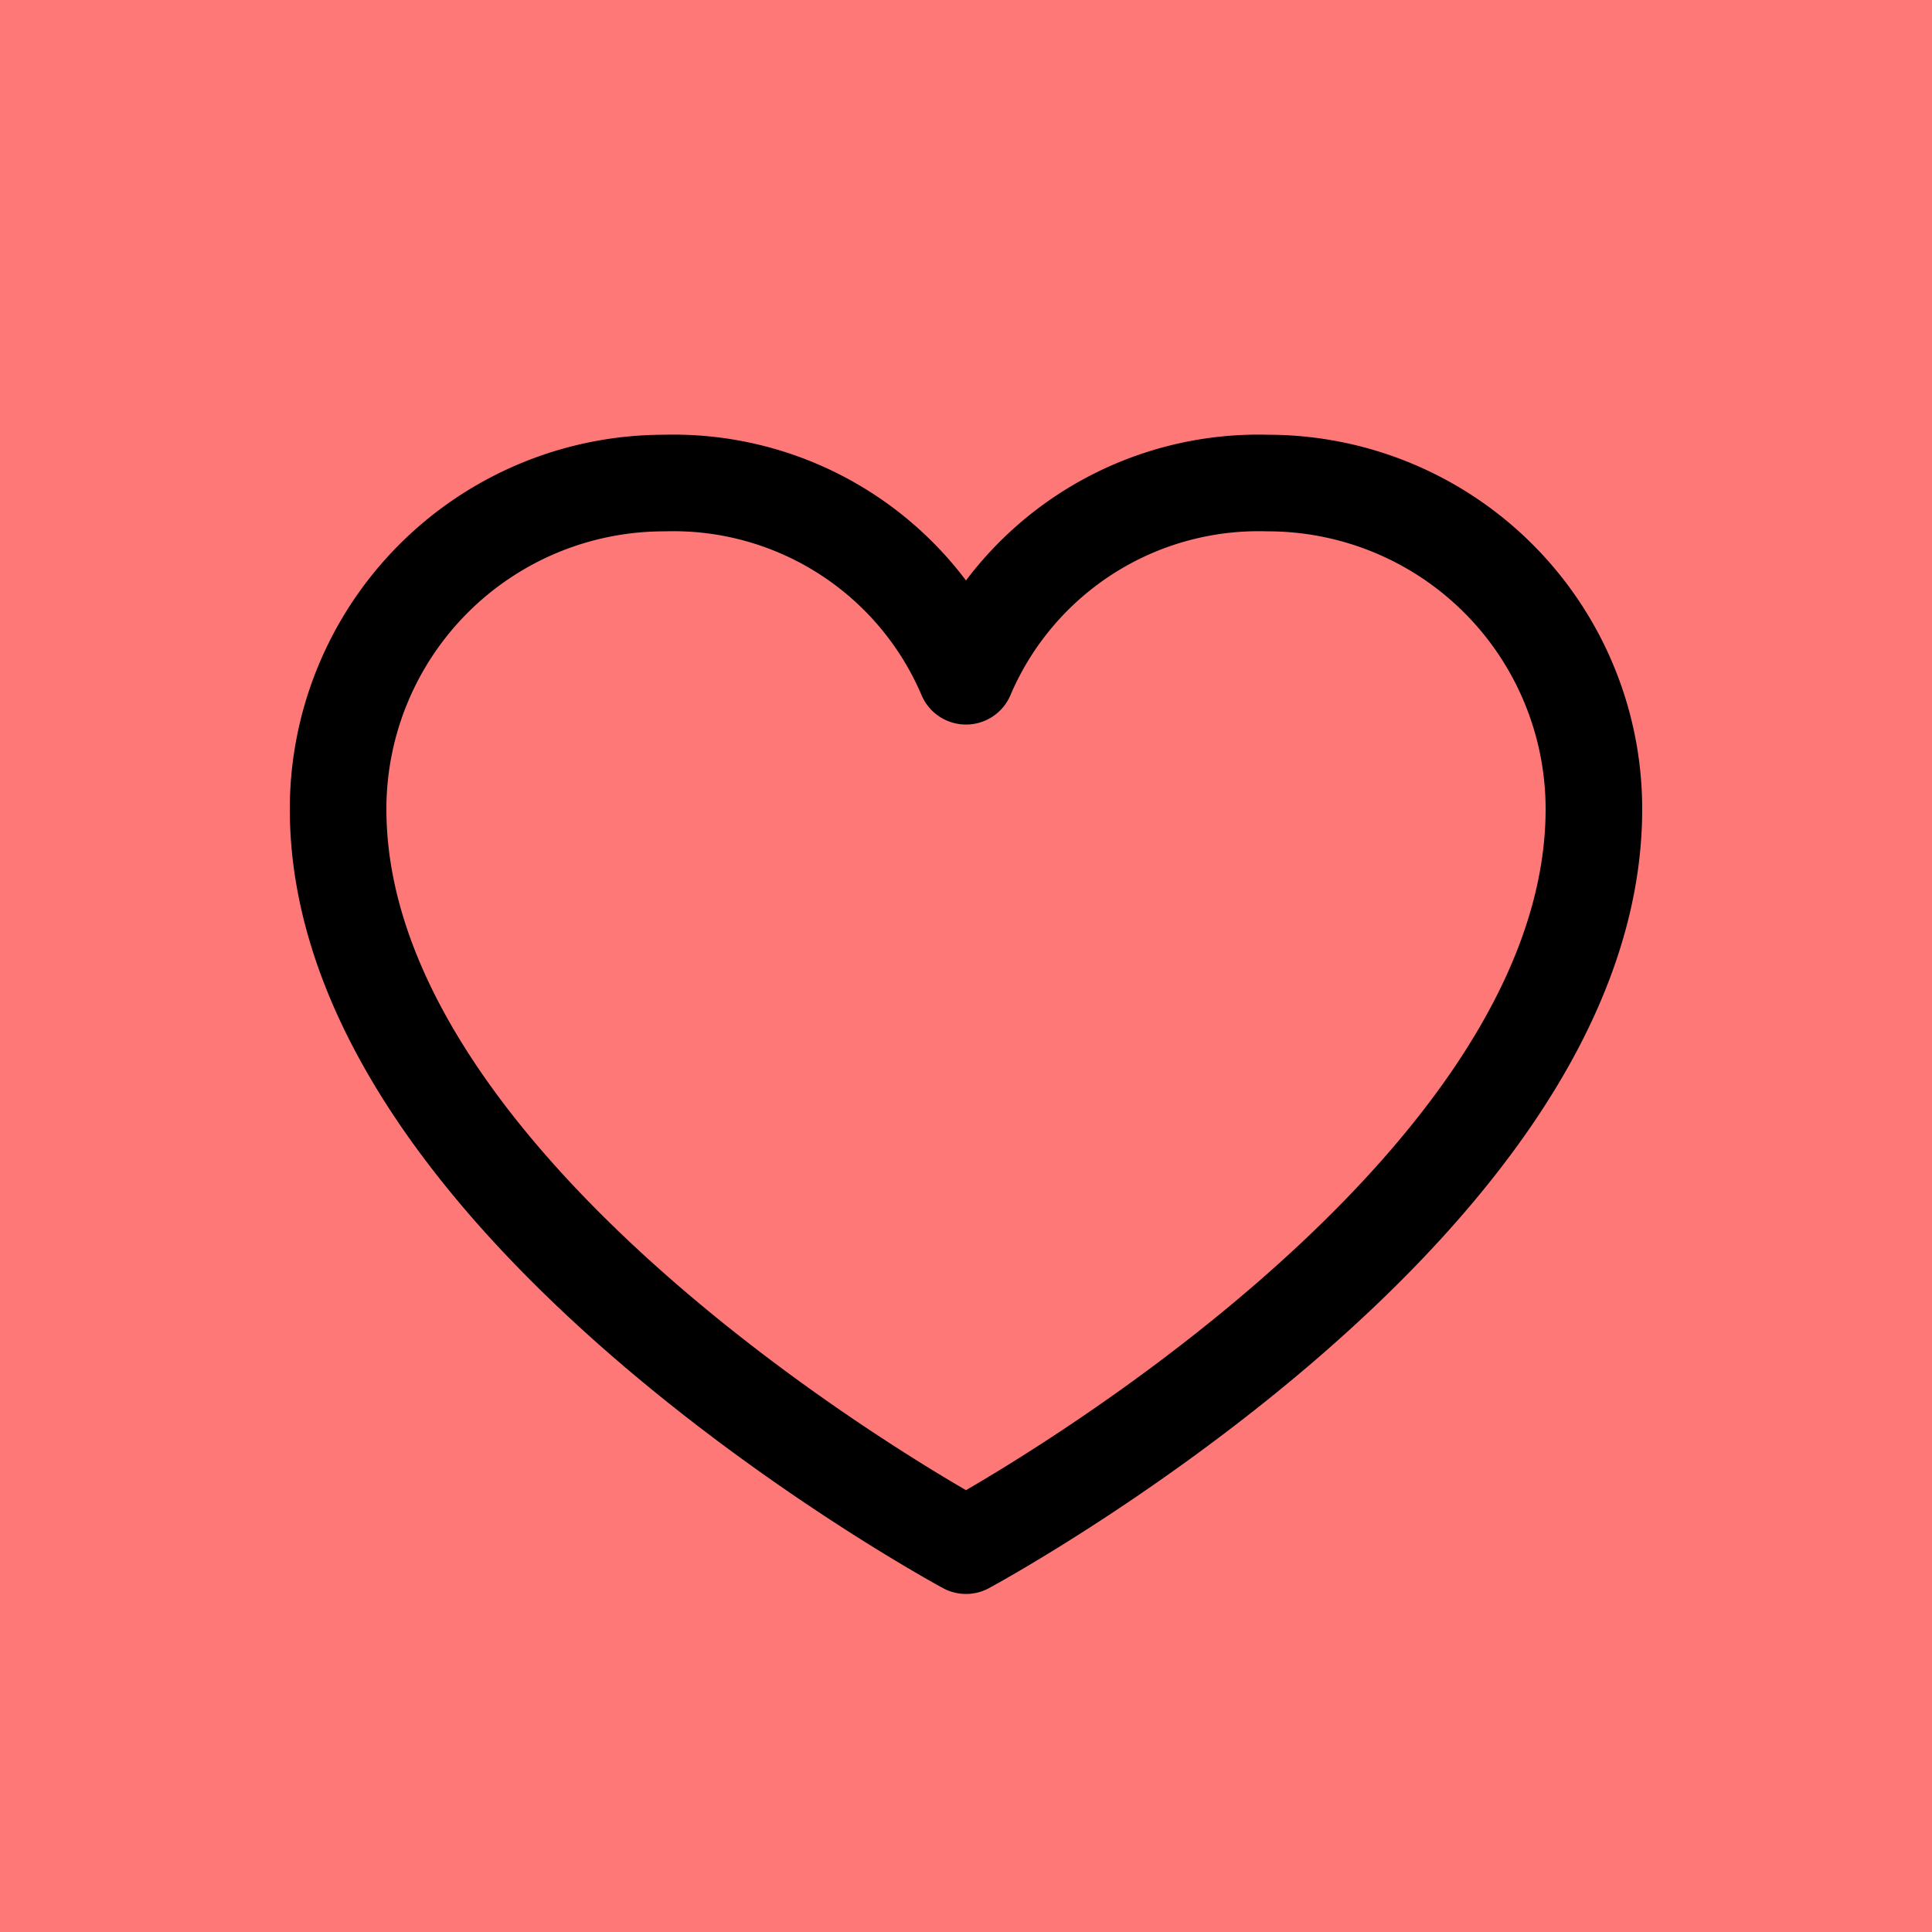 <svg xmlns="http://www.w3.org/2000/svg" width="40" height="40" viewBox="0 0 40 40">
  <g id="Group_3789" data-name="Group 3789" transform="translate(-65 -1041)">
    <rect id="Rectangle_1770" data-name="Rectangle 1770" width="40" height="40" transform="translate(65 1041)" fill="#ff7878"/>
    <g id="heart_1_" data-name="heart (1)" transform="translate(69 1045.001)">
      <rect id="Rectangle_1773" data-name="Rectangle 1773" width="32" height="32" fill="none"/>
      <path id="Path_390" data-name="Path 390" d="M37,70S24,63,24,54.75A6.75,6.75,0,0,1,30.75,48,6.584,6.584,0,0,1,37,52a6.584,6.584,0,0,1,6.25-4A6.75,6.75,0,0,1,50,54.75C50,63,37,70,37,70Z" transform="translate(-21 -42)" fill="none" stroke="#000" stroke-linecap="round" stroke-linejoin="round" stroke-width="2"/>
    </g>
  </g>
</svg>
